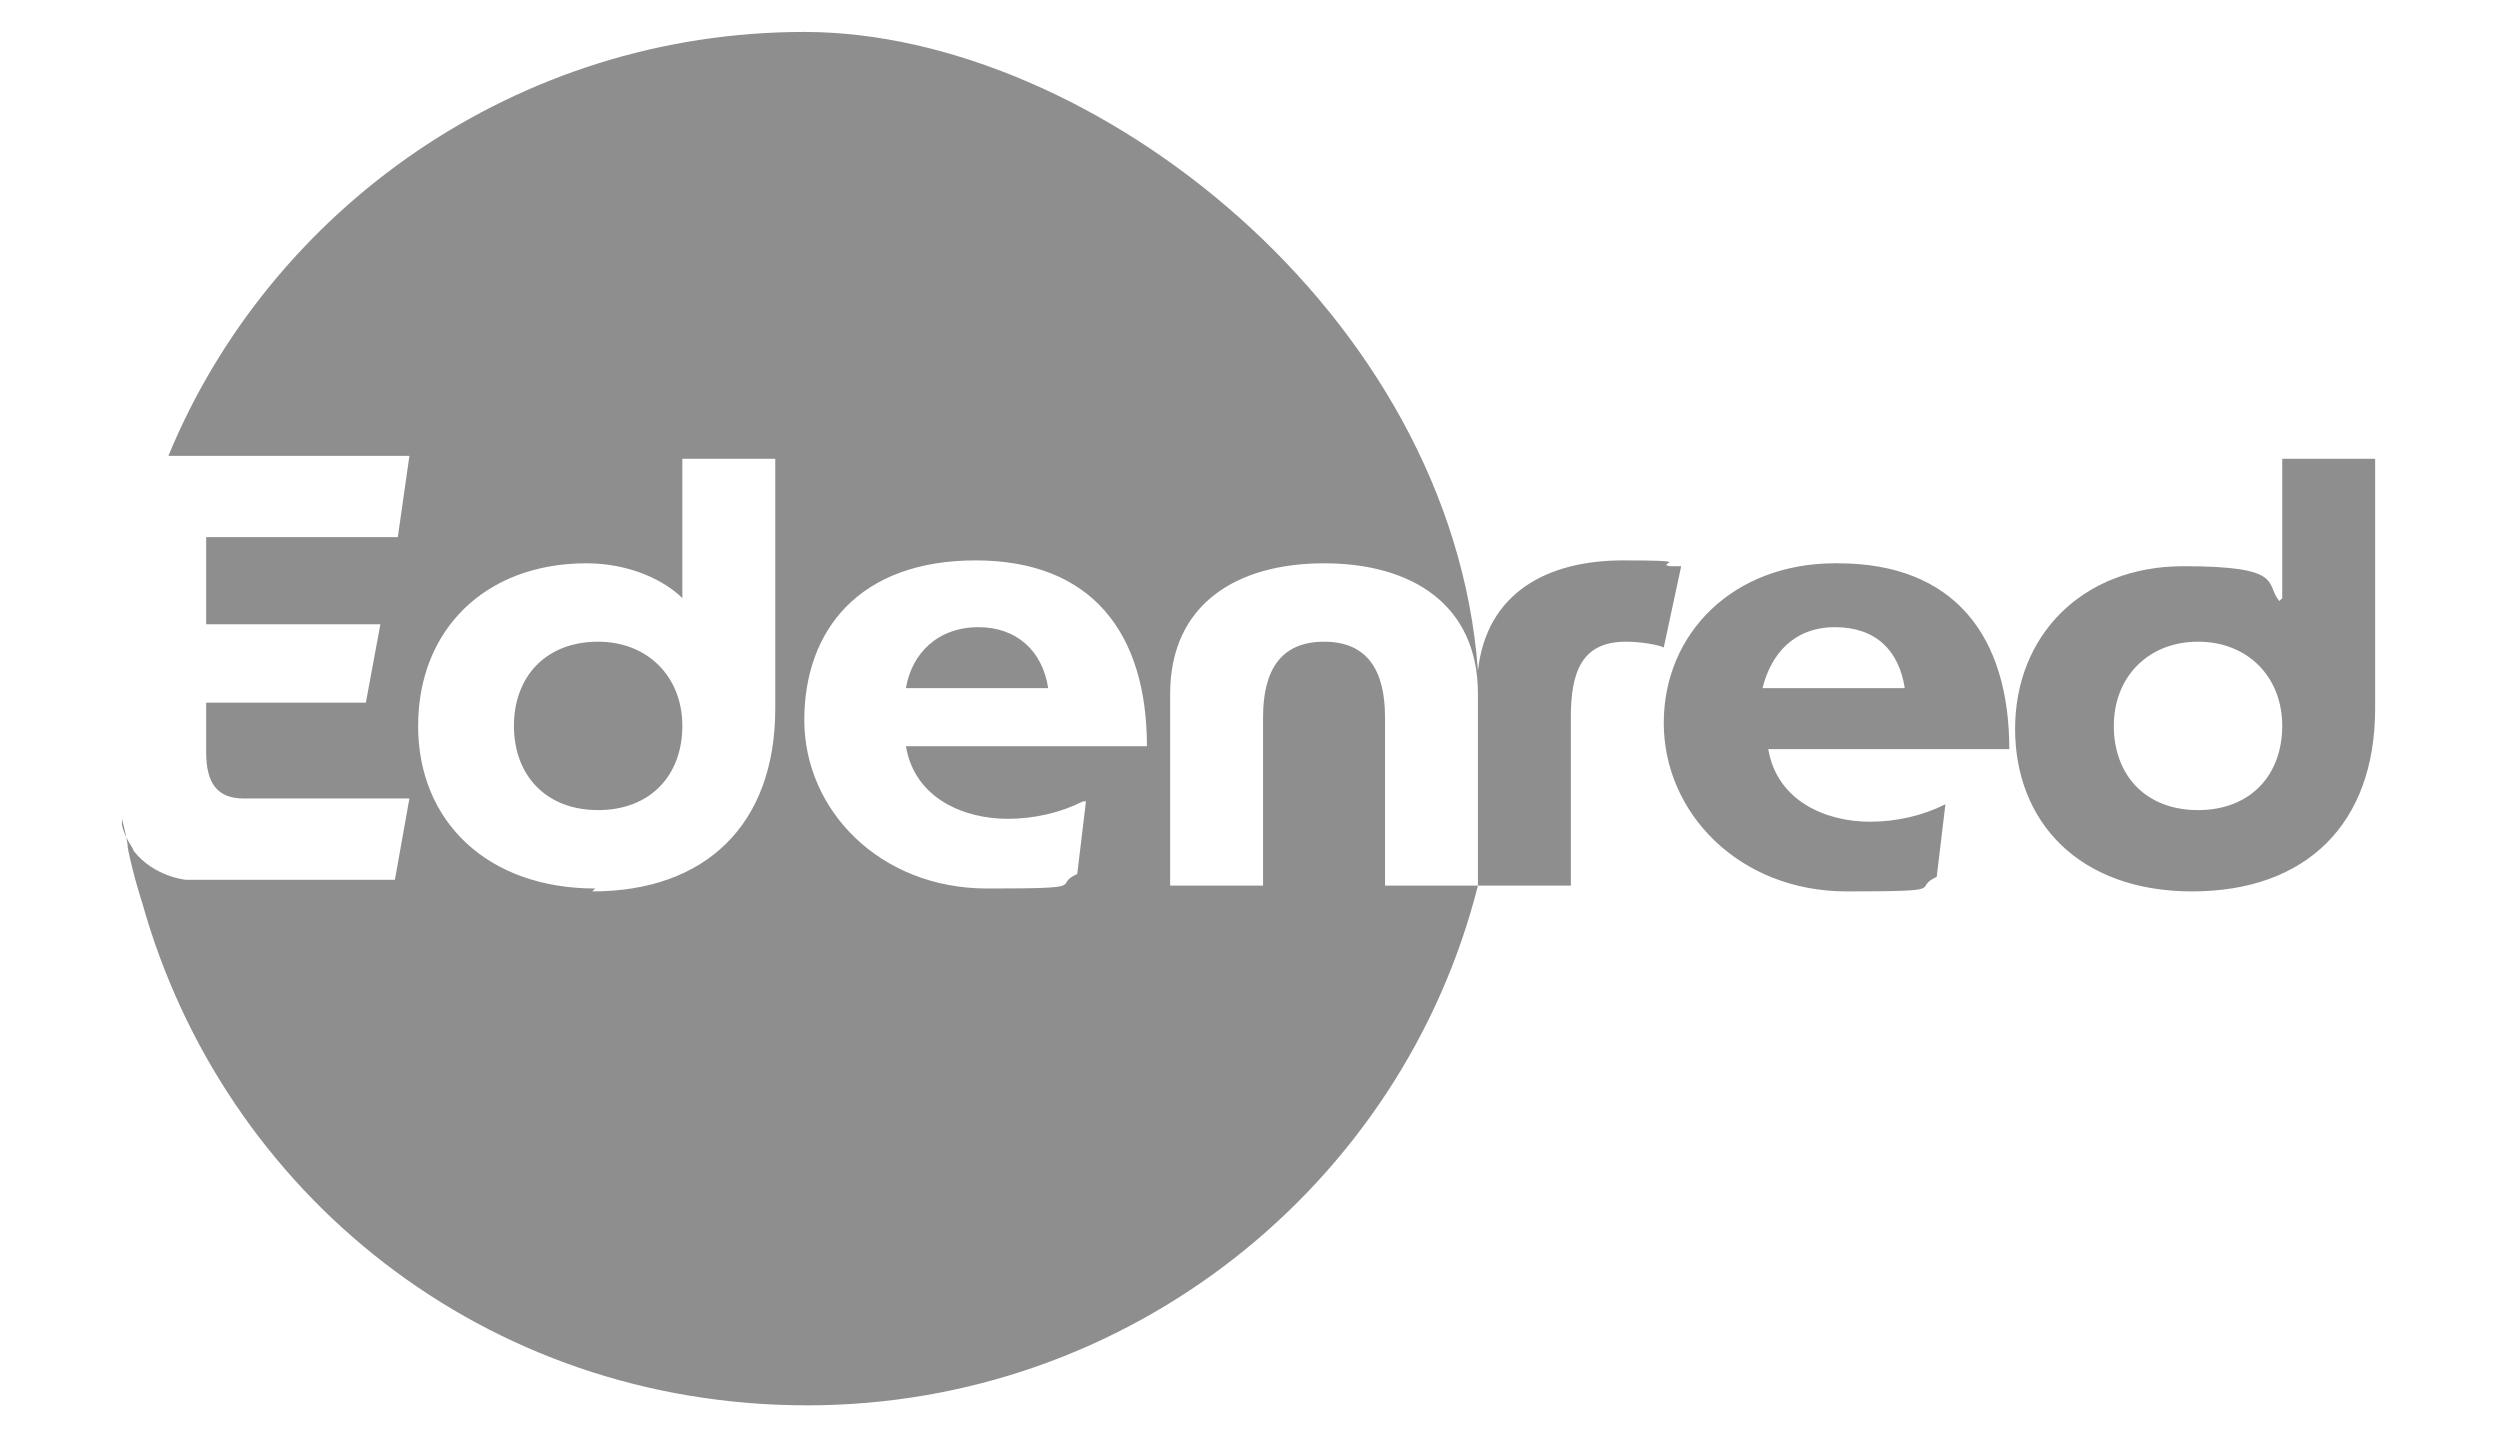<svg xmlns="http://www.w3.org/2000/svg" id="Camada_1" viewBox="0 0 86.1 50"><defs><style> .st0 { fill: #8e8e8e; fill-rule: evenodd; } </style></defs><g id="layer1"><path id="path23901" class="st0" d="M50.9,23.1c.3-2.7,2.4-3.8,5-3.8s1.1.1,1.6.2h0c.2,0,.3,0,.4,0l-.6,2.8c-.2-.1-.8-.2-1.3-.2-1.5,0-1.9,1-1.9,2.6v5.8h-3.2c-2.6,10.3-12,17.9-23.1,17.9S7.7,41.1,4.9,31.1c0,0-.3-.9-.5-1.9,0-.2-.1-.6-.2-1,0,0,0,0,0,.1,0,0,0,0,0,.1.1.5.4.8.4.9h0c.7.9,1.8,1,1.8,1h0c.3,0,.6,0,.9,0h6.3l.5-2.8h-5.7c-.9,0-1.3-.5-1.3-1.6v-1.7h5.5l.5-2.7h-6v-3h6.6l.4-2.8H5.8C9.3,7.2,17.8,1.1,27.7,1.1s22.3,9.7,23.2,22c0,0,0,0,0,0h0ZM47.7,30.5h3.2v-6.6c0-3.1-2.3-4.5-5.3-4.5s-5.3,1.4-5.3,4.5v6.6h3.2v-5.8c0-1.6.6-2.6,2.1-2.6s2.1,1,2.1,2.6v5.8ZM20.4,30.7c3.9,0,6.3-2.3,6.3-6.3h0v-8.6h-3.2v4.8c-.6-.6-1.8-1.2-3.3-1.2-3.5,0-5.8,2.3-5.8,5.6s2.4,5.6,6.1,5.6h0ZM37.3,27.6c-.8.4-1.7.6-2.6.6-1.5,0-3.2-.7-3.5-2.5h8.3c0-3.9-1.9-6.4-5.9-6.4s-5.9,2.4-5.9,5.5,2.6,5.8,6.3,5.8,2.2-.1,3.1-.5l.3-2.5ZM33.7,21.6c-1.4,0-2.3.9-2.5,2.1h4.9c-.2-1.3-1.1-2.1-2.4-2.1ZM20.6,22.1c-1.8,0-2.9,1.2-2.9,2.9s1.1,2.9,2.9,2.9,2.9-1.2,2.9-2.9-1.2-2.9-2.9-2.9ZM63.2,19.4c-3.5,0-5.9,2.4-5.9,5.5s2.6,5.8,6.3,5.8,2.2-.1,3.1-.5l.3-2.5c-.8.4-1.7.6-2.6.6-1.5,0-3.2-.7-3.5-2.5h8.3c0-3.9-1.9-6.4-5.9-6.4h0ZM60.7,23.7c.3-1.2,1.1-2.1,2.5-2.1s2.2.8,2.4,2.1h-4.9ZM78.6,20.6v-4.8h3.2v8.6c0,4-2.4,6.3-6.3,6.3s-6.1-2.4-6.1-5.6,2.3-5.6,5.8-5.6,2.8.6,3.3,1.2h0ZM72.8,25c0,1.7,1.1,2.9,2.9,2.9s2.9-1.2,2.9-2.9c0-1.7-1.2-2.9-2.9-2.9s-2.9,1.2-2.9,2.9Z"></path></g></svg>